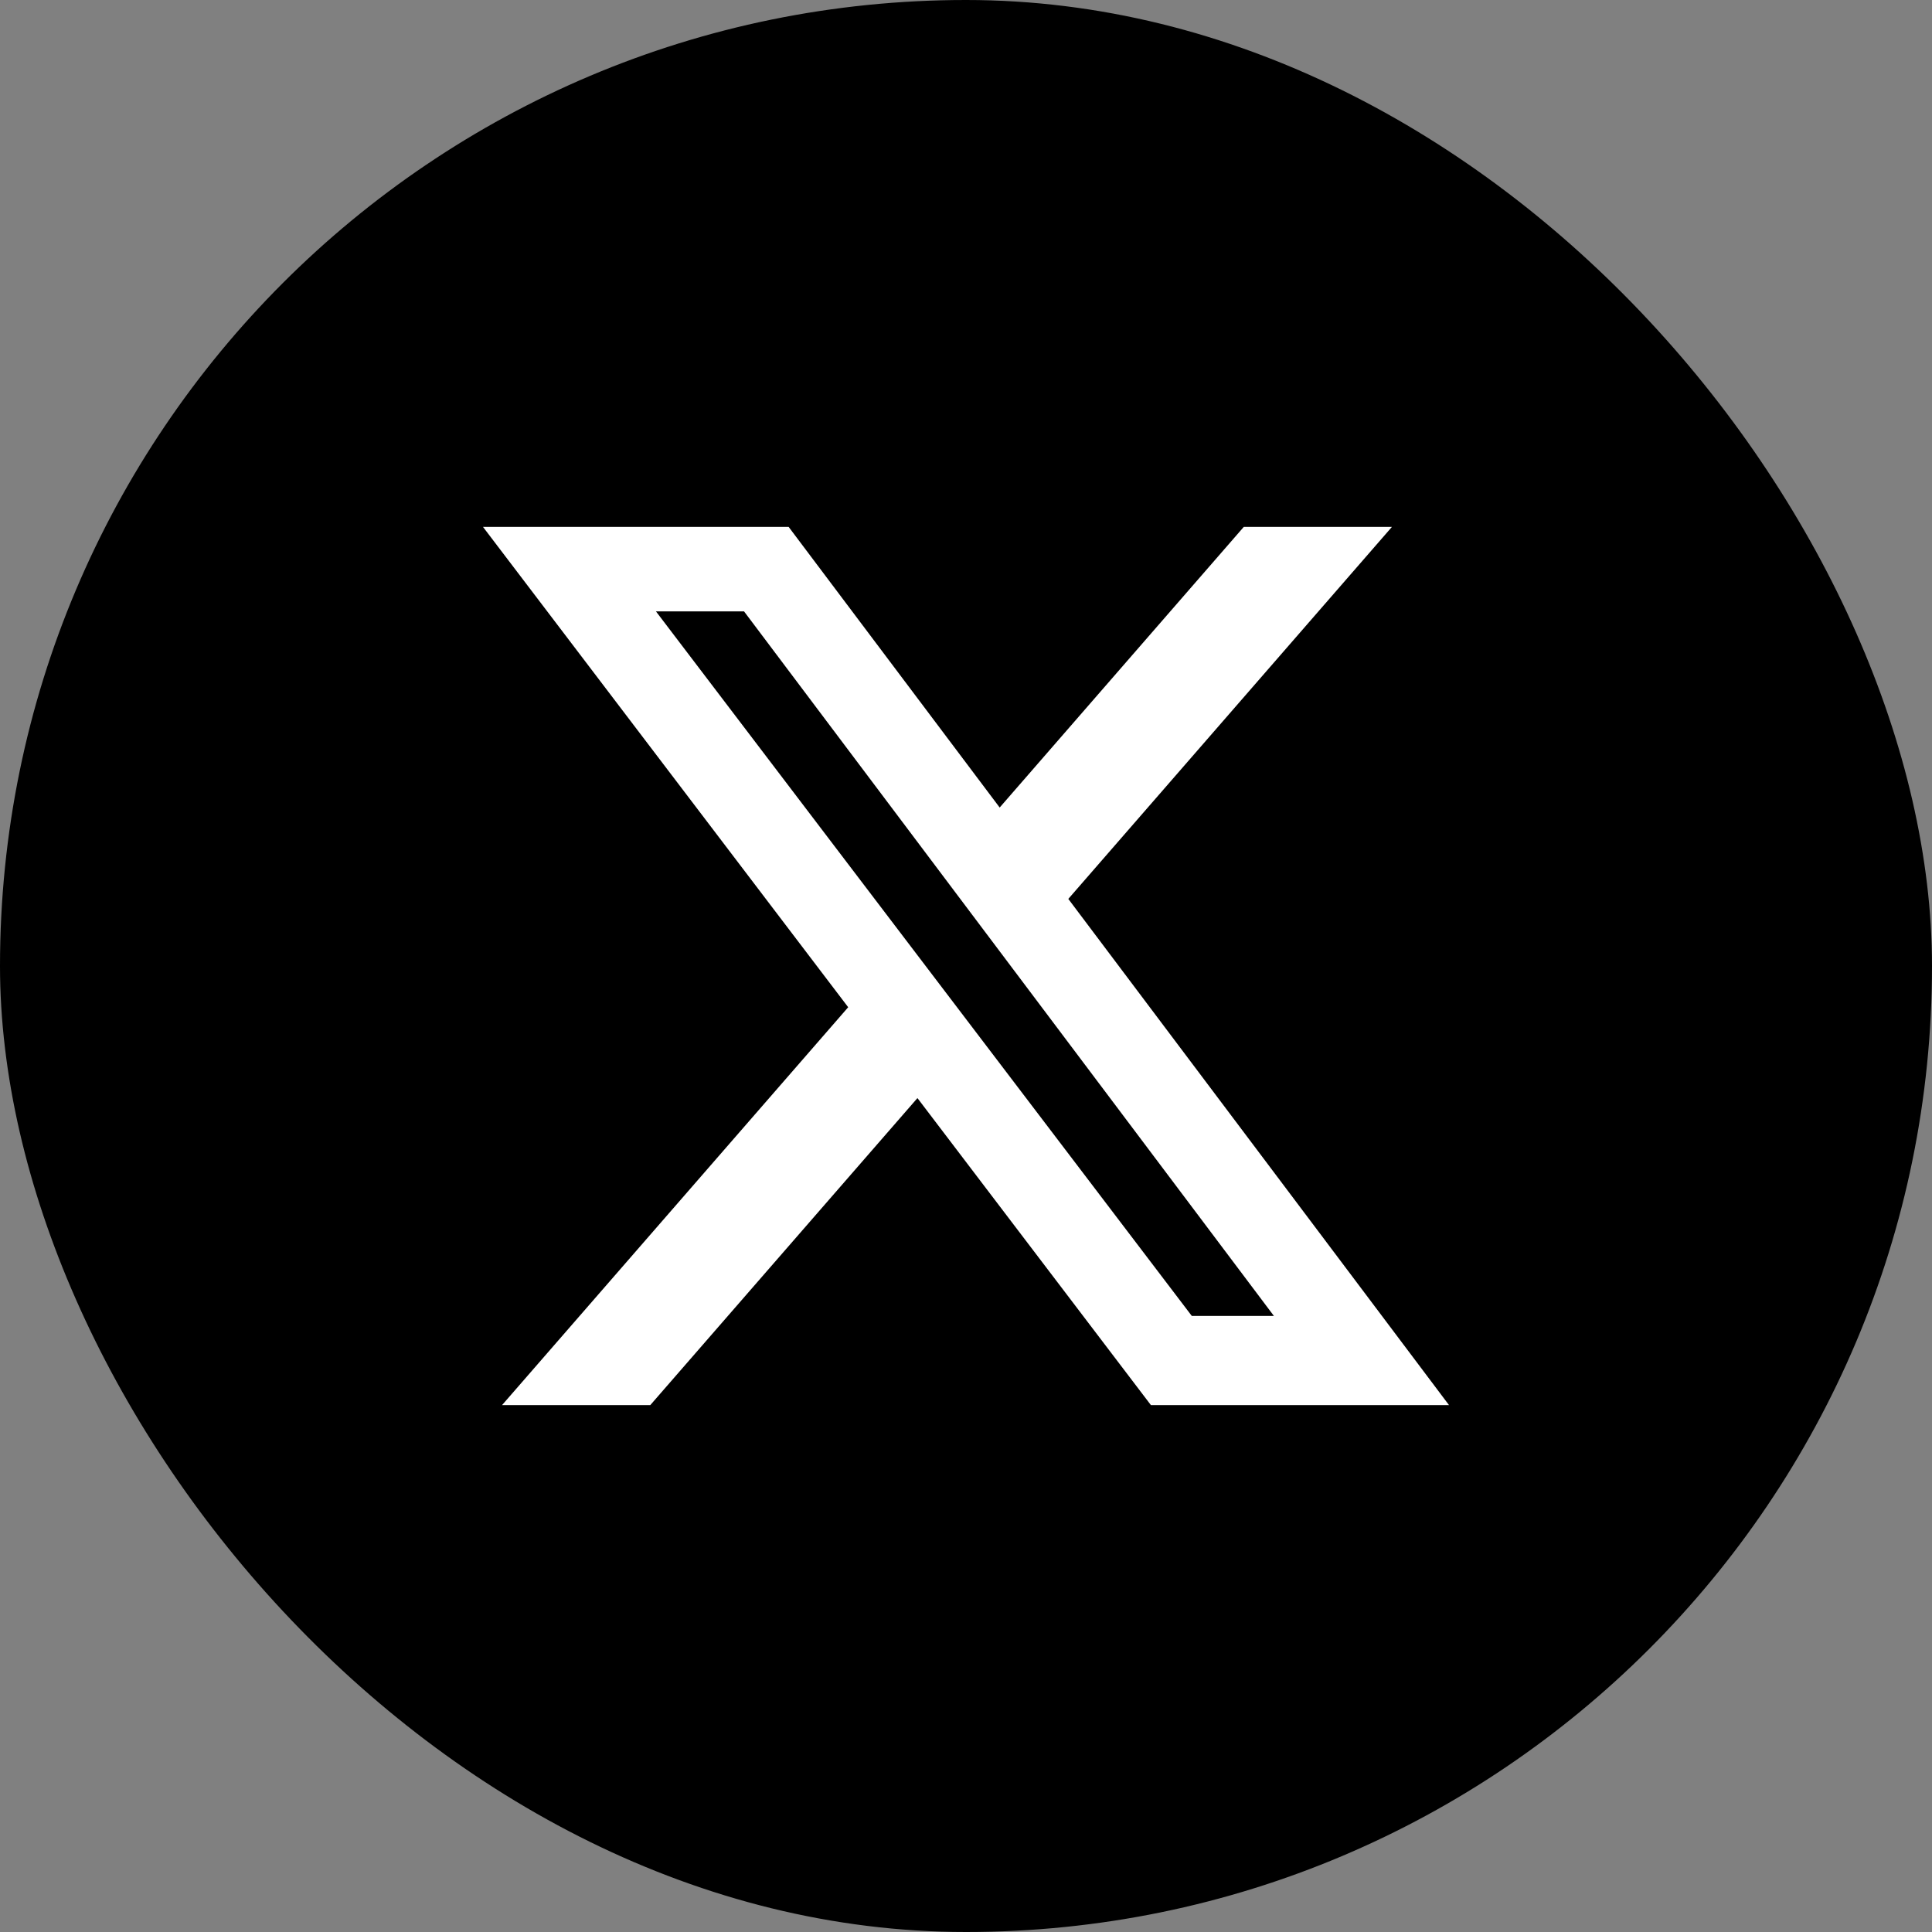 <svg width="44" height="44" viewBox="0 0 44 44" fill="none" xmlns="http://www.w3.org/2000/svg">
<rect x="0" y="0" width="44" height="44" fill="#808080" stroke="none"/>
<rect width="44" height="44" rx="22" fill="black"/>
<path d="M28.326 12H31.7L24.33 20.472L33 32H26.211L20.894 25.008L14.81 32H11.434L19.317 22.939L11 12H17.961L22.767 18.391L28.326 12ZM27.142 29.969H29.012L16.945 13.924H14.939L27.142 29.969Z" fill="white"/>
</svg>

